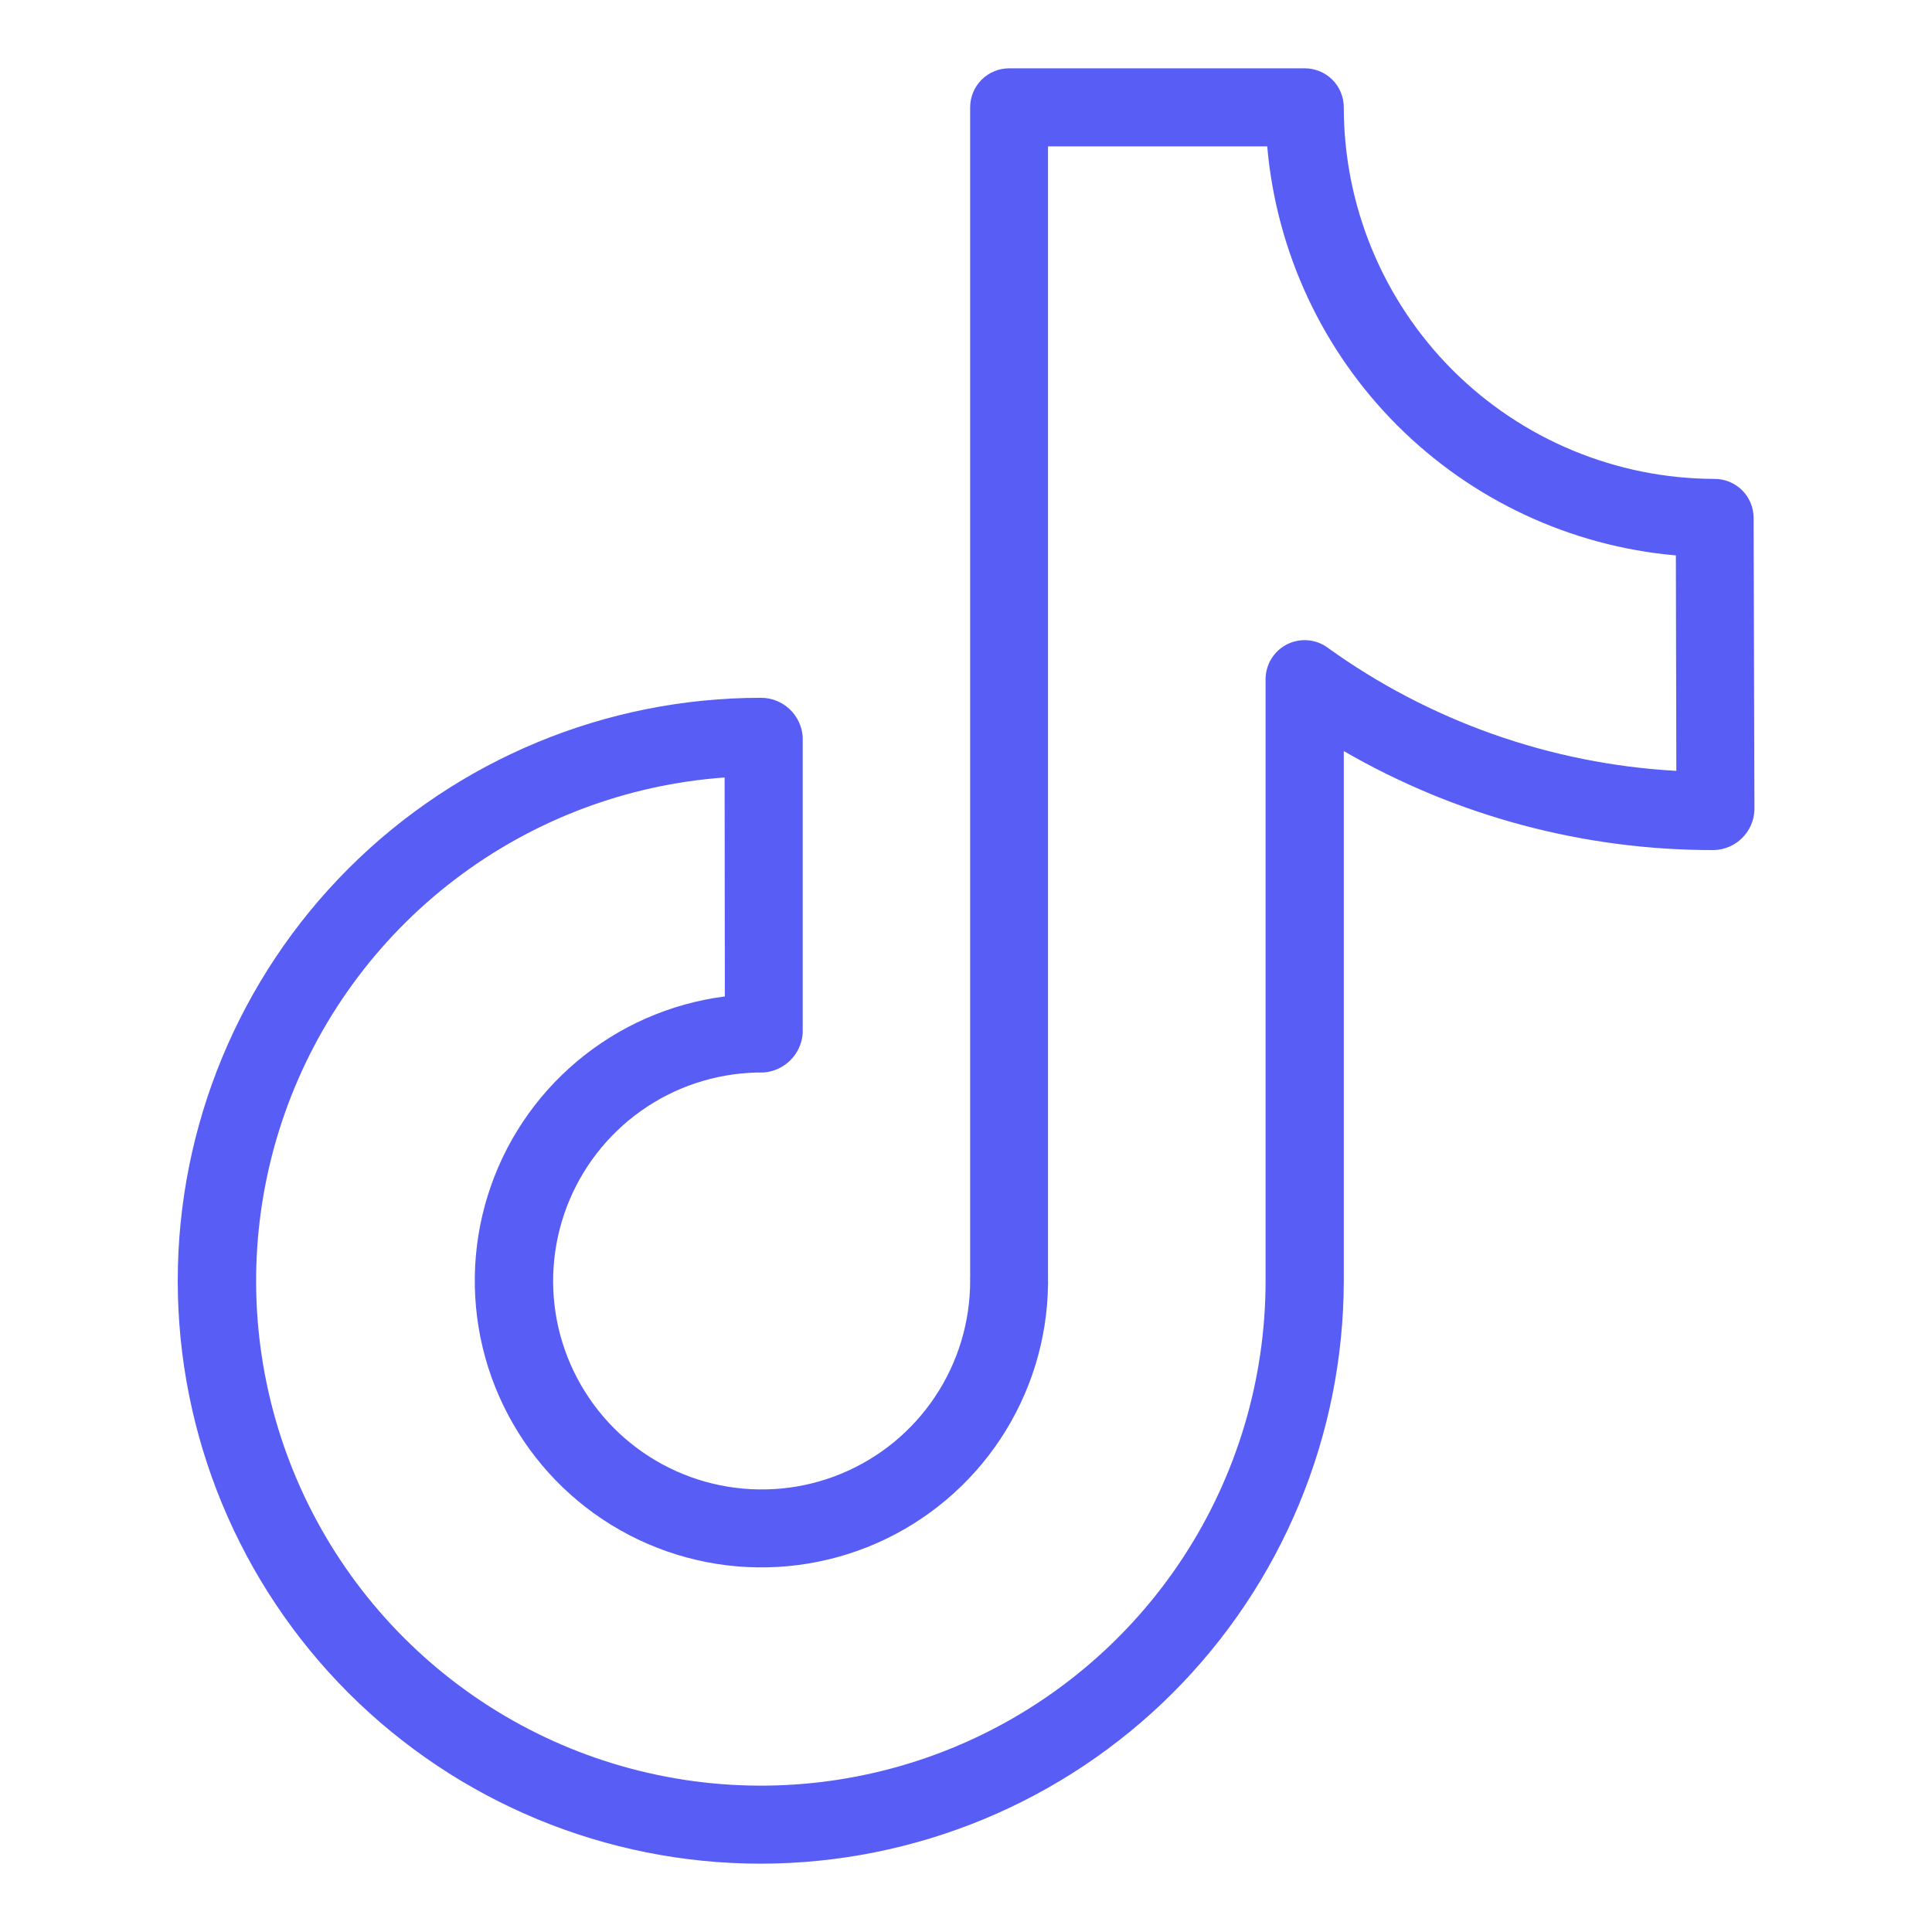 <svg width="33" height="33" viewBox="0 0 33 33" fill="none" xmlns="http://www.w3.org/2000/svg">
<path d="M12.993 31.833C10.352 31.833 7.82 30.784 5.952 28.917C4.085 27.049 3.036 24.517 3.036 21.876C3.036 19.235 4.085 16.703 5.952 14.835C7.82 12.968 10.352 11.919 12.993 11.919C13.175 11.918 13.351 11.986 13.484 12.11C13.617 12.234 13.698 12.404 13.711 12.585V17.652C13.698 17.825 13.623 17.987 13.501 18.109C13.379 18.231 13.216 18.306 13.044 18.319C12.338 18.312 11.646 18.515 11.056 18.902C10.466 19.289 10.004 19.843 9.729 20.494C9.454 21.144 9.379 21.861 9.512 22.554C9.646 23.247 9.983 23.885 10.48 24.387C10.977 24.888 11.611 25.23 12.303 25.37C12.995 25.51 13.713 25.442 14.366 25.173C15.019 24.904 15.577 24.447 15.969 23.86C16.362 23.273 16.571 22.583 16.571 21.877C16.569 21.855 16.569 21.833 16.571 21.811V1.833C16.571 1.657 16.641 1.487 16.766 1.362C16.891 1.237 17.061 1.167 17.237 1.167H22.287C22.463 1.167 22.633 1.237 22.758 1.362C22.883 1.487 22.953 1.657 22.953 1.833C22.953 3.514 23.62 5.127 24.807 6.317C25.995 7.507 27.606 8.177 29.287 8.18C29.463 8.18 29.633 8.25 29.758 8.375C29.883 8.5 29.953 8.67 29.953 8.847L29.967 13.833C29.961 14.014 29.886 14.186 29.757 14.314C29.628 14.442 29.456 14.515 29.275 14.52C27.055 14.524 24.874 13.941 22.953 12.829V21.881C22.949 24.521 21.898 27.051 20.031 28.917C18.164 30.782 15.633 31.831 12.993 31.833ZM12.377 13.28C10.703 13.4 9.1 14.007 7.765 15.026C6.431 16.045 5.423 17.431 4.865 19.014C4.307 20.598 4.223 22.31 4.625 23.94C5.026 25.57 5.895 27.048 7.124 28.191C8.353 29.335 9.889 30.095 11.544 30.377C13.199 30.66 14.901 30.453 16.44 29.783C17.979 29.112 19.289 28.007 20.209 26.602C21.128 25.198 21.618 23.555 21.617 21.876V11.601C21.617 11.479 21.651 11.358 21.715 11.254C21.779 11.149 21.87 11.064 21.979 11.008C22.088 10.952 22.21 10.927 22.333 10.936C22.455 10.945 22.572 10.987 22.672 11.059C24.417 12.317 26.486 13.048 28.633 13.167L28.625 9.487C26.826 9.329 25.14 8.541 23.864 7.264C22.587 5.986 21.802 4.299 21.645 2.5H17.901V21.876C17.903 21.899 17.903 21.923 17.901 21.947C17.888 22.885 17.605 23.8 17.086 24.582C16.567 25.365 15.834 25.981 14.975 26.359C14.115 26.736 13.165 26.859 12.238 26.712C11.311 26.564 10.446 26.154 9.746 25.529C9.045 24.904 8.54 24.09 8.288 23.186C8.037 22.282 8.051 21.324 8.329 20.427C8.607 19.531 9.136 18.733 9.855 18.129C10.573 17.525 11.45 17.14 12.381 17.02L12.377 13.28Z" fill="#585DF6"/>
</svg>
